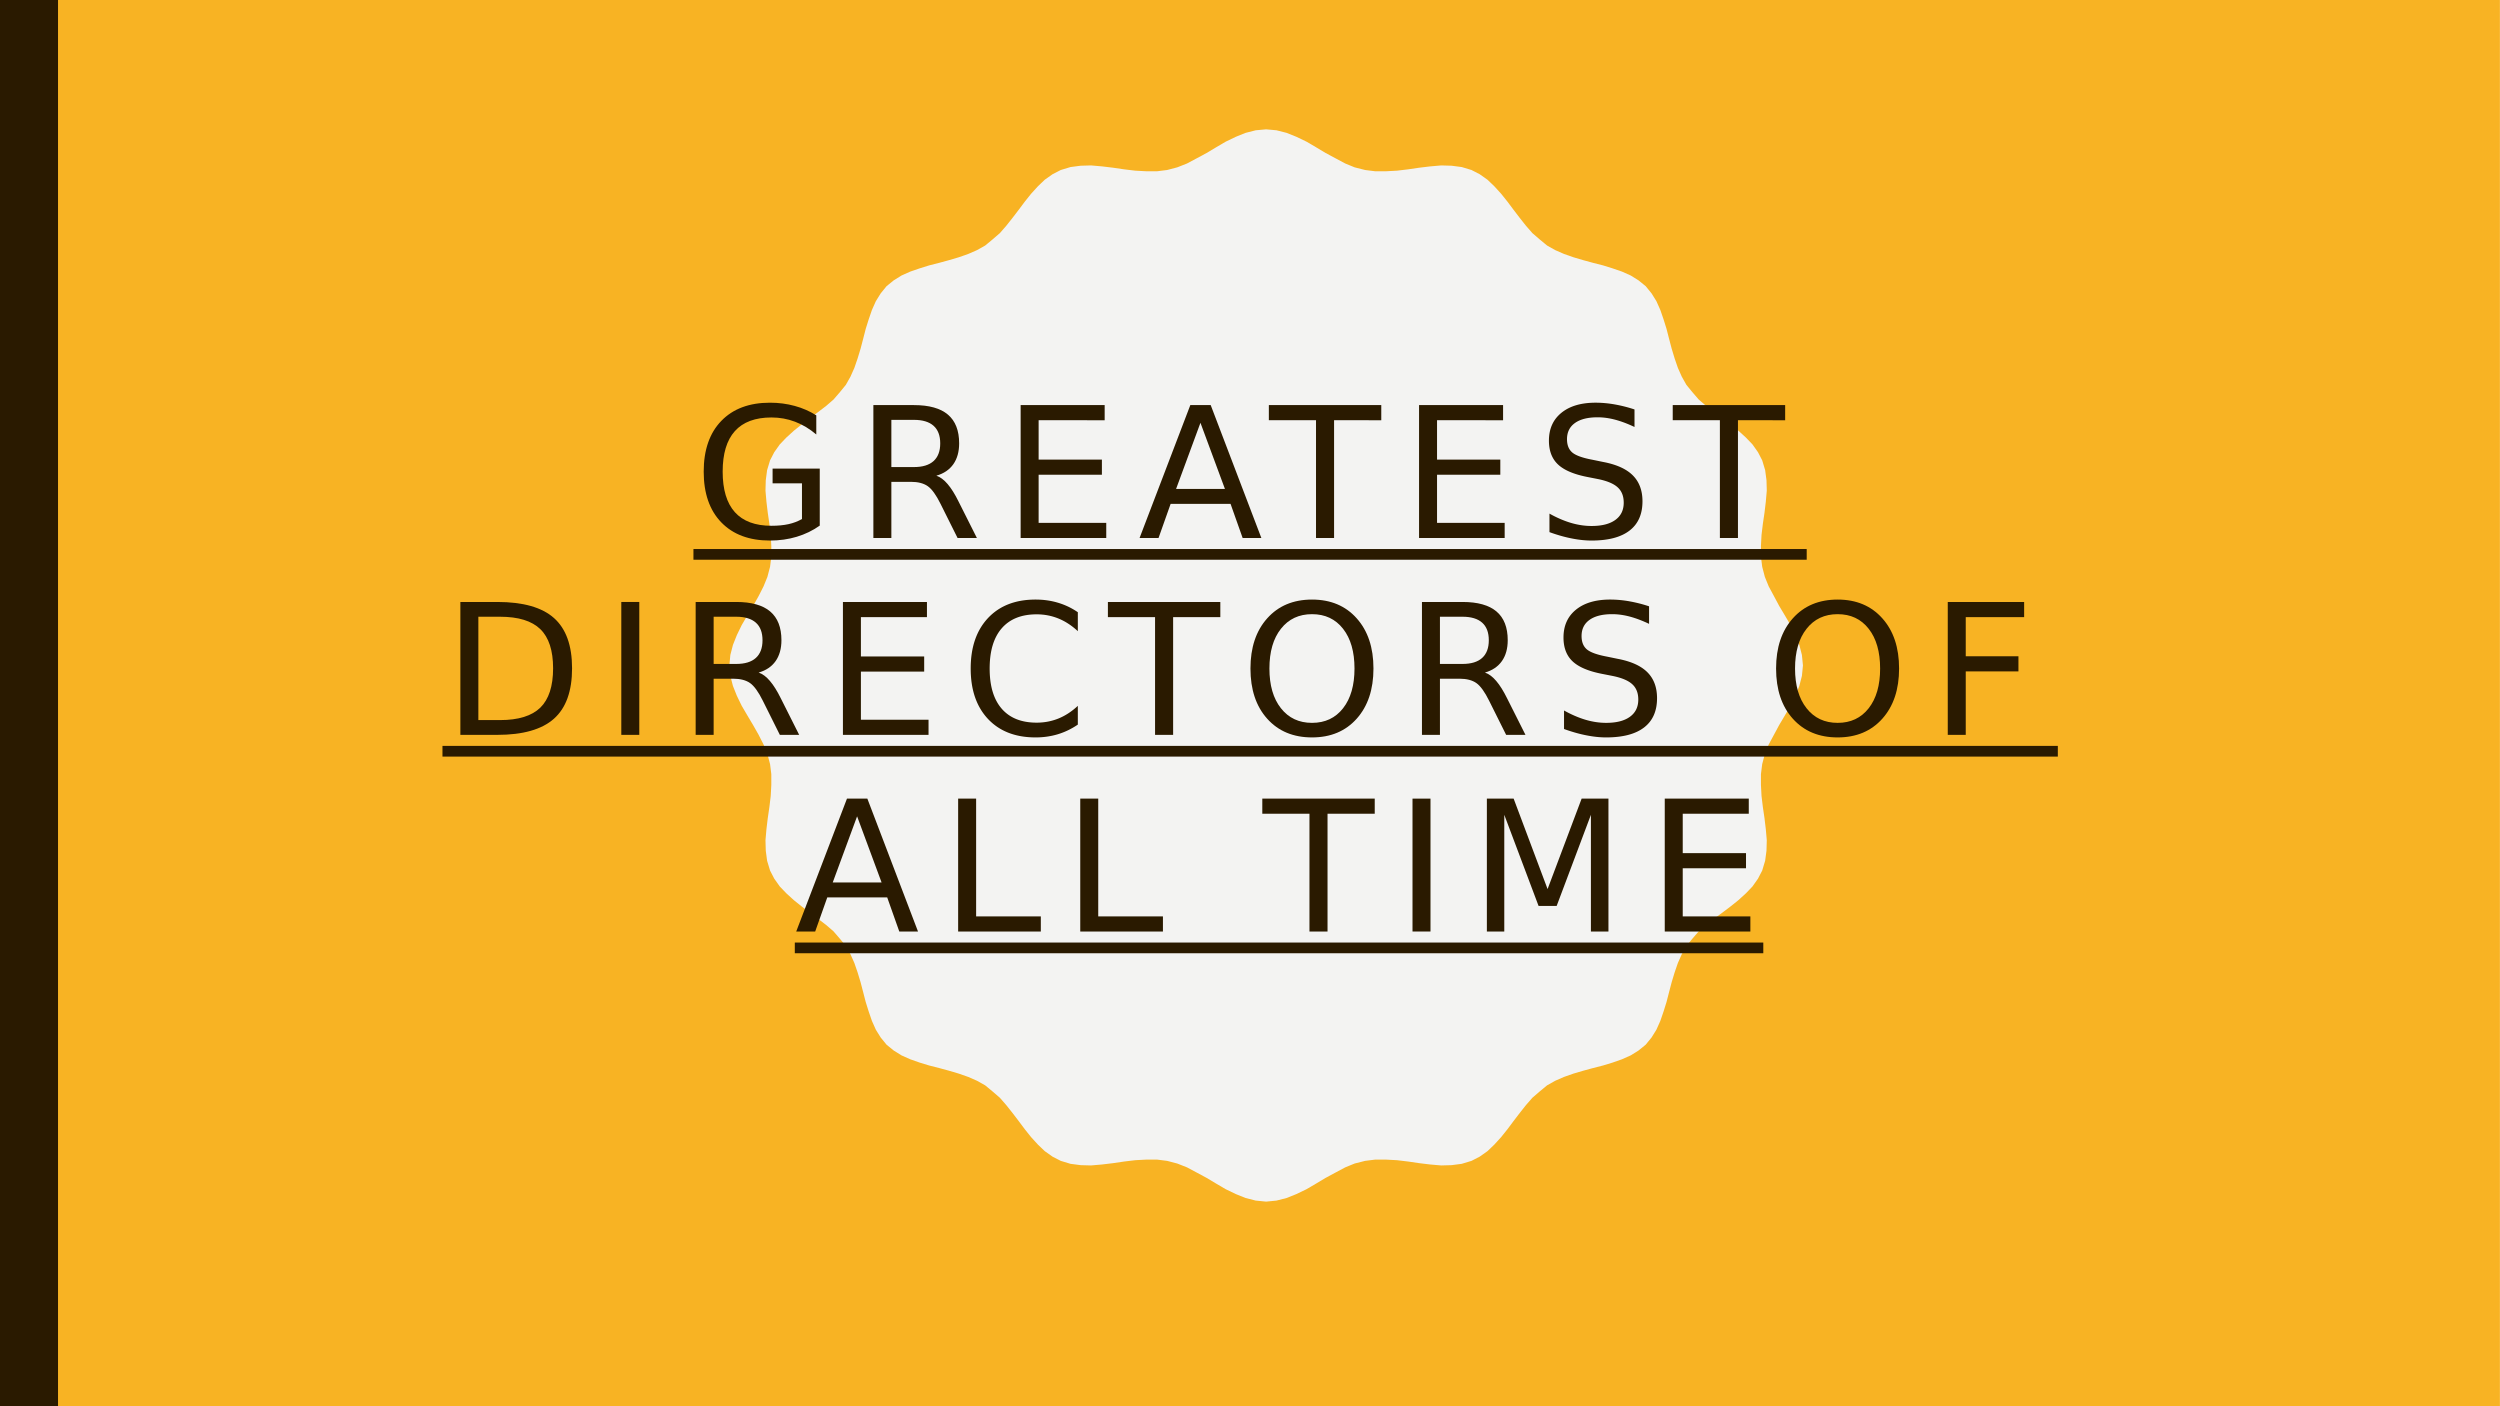 <svg xmlns="http://www.w3.org/2000/svg" xmlns:xlink="http://www.w3.org/1999/xlink" width="1280.013" height="720" viewBox="0 0 960.009 540"><defs><symbol overflow="visible" id="glyph0-0"><path d="M3.484 12.375v-61.734h35v61.734zm3.938-3.89h27.172v-53.907H7.422zm0 0"/></symbol><symbol overflow="visible" id="glyph0-1"><path d="M41.672-7.281v-13.703H30.39v-5.672H48.5V-4.75c-2.668 1.887-5.61 3.313-8.828 4.281C36.46.5 33.035.984 29.39.984 21.42.984 15.188-1.344 10.688-6c-4.5-4.656-6.75-11.145-6.75-19.469 0-8.332 2.25-14.828 6.75-19.484 4.5-4.664 10.734-7 18.703-7 3.332 0 6.492.414 9.484 1.234 3 .813 5.766 2.024 8.297 3.625v7.344c-2.555-2.164-5.266-3.797-8.14-4.89-2.868-1.094-5.887-1.641-9.063-1.641-6.242 0-10.93 1.746-14.063 5.234-3.125 3.48-4.687 8.672-4.687 15.578 0 6.887 1.562 12.074 4.687 15.563 3.133 3.48 7.82 5.219 14.063 5.219 2.445 0 4.625-.208 6.531-.625 1.914-.426 3.64-1.083 5.172-1.97zm0 0"/></symbol><symbol overflow="visible" id="glyph0-2"><path d="M31.063-23.922c1.488.5 2.93 1.574 4.328 3.219 1.406 1.637 2.812 3.887 4.218 6.75L46.625 0h-7.422l-6.531-13.094c-1.688-3.414-3.324-5.68-4.906-6.797-1.586-1.113-3.743-1.672-6.47-1.672h-7.515V0H6.875v-51.031h15.578c5.832 0 10.18 1.218 13.047 3.656 2.875 2.438 4.313 6.121 4.313 11.047 0 3.21-.747 5.875-2.235 8-1.492 2.117-3.664 3.586-6.516 4.406zM13.78-45.359v18.125h8.672c3.332 0 5.848-.77 7.547-2.313 1.695-1.539 2.547-3.8 2.547-6.781 0-2.988-.852-5.238-2.547-6.75-1.7-1.52-4.215-2.281-7.547-2.281zm0 0"/></symbol><symbol overflow="visible" id="glyph0-3"><path d="M6.875-51.031h32.266v5.812H13.78v15.11h24.297v5.812H13.781v18.485H39.75V0H6.875zm0 0"/></symbol><symbol overflow="visible" id="glyph0-4"><path d="M23.922-44.234l-9.36 25.406h18.766zm-3.89-6.797h7.827L47.312 0h-7.187l-4.64-13.094H12.468L7.829 0H.546zm0 0"/></symbol><symbol overflow="visible" id="glyph0-5"><path d="M-.203-51.031h43.172v5.812H24.844V0h-6.938v-45.219H-.204zm0 0"/></symbol><symbol overflow="visible" id="glyph0-6"><path d="M37.469-49.36v6.735c-2.625-1.25-5.102-2.18-7.422-2.797-2.324-.613-4.57-.922-6.735-.922-3.761 0-6.664.73-8.703 2.188-2.043 1.46-3.062 3.531-3.062 6.218 0 2.25.676 3.954 2.031 5.11 1.363 1.148 3.938 2.074 7.719 2.781l4.172.86c5.144.98 8.941 2.71 11.39 5.187 2.446 2.469 3.672 5.777 3.672 9.922 0 4.937-1.656 8.683-4.968 11.234C32.25-.289 27.39.984 20.983.984c-2.418 0-4.992-.277-7.718-.828-2.72-.539-5.54-1.343-8.454-2.406v-7.11c2.813 1.575 5.563 2.762 8.25 3.563 2.688.793 5.329 1.188 7.922 1.188 3.946 0 6.989-.774 9.125-2.329 2.145-1.55 3.22-3.757 3.22-6.625 0-2.507-.774-4.468-2.313-5.874-1.532-1.415-4.055-2.477-7.563-3.188l-4.203-.828c-5.156-1.02-8.887-2.625-11.188-4.813-2.304-2.187-3.453-5.226-3.453-9.125 0-4.507 1.586-8.062 4.766-10.656 3.188-2.601 7.57-3.906 13.156-3.906 2.383 0 4.817.219 7.297.656a52.954 52.954 0 0 1 7.64 1.938zm0 0"/></symbol><symbol overflow="visible" id="glyph0-8"><path d="M13.781-45.36v39.688h8.328c7.04 0 12.196-1.594 15.47-4.781 3.269-3.195 4.905-8.235 4.905-15.11 0-6.843-1.636-11.851-4.906-15.03-3.273-3.177-8.43-4.766-15.469-4.766zM6.875-51.03h14.188c9.882 0 17.14 2.058 21.765 6.172 4.625 4.117 6.938 10.547 6.938 19.297 0 8.792-2.325 15.25-6.97 19.375C38.149-2.063 30.907 0 21.064 0H6.874zm0 0"/></symbol><symbol overflow="visible" id="glyph0-9"><path d="M6.875-51.031h6.906V0H6.875zm0 0"/></symbol><symbol overflow="visible" id="glyph0-10"><path d="M45.078-47.094v7.282c-2.324-2.165-4.805-3.786-7.437-4.86-2.625-1.07-5.418-1.61-8.375-1.61-5.836 0-10.305 1.79-13.407 5.36-3.093 3.563-4.64 8.715-4.64 15.453 0 6.73 1.547 11.875 4.64 15.438 3.102 3.562 7.57 5.344 13.407 5.344 2.957 0 5.75-.532 8.375-1.594 2.632-1.07 5.113-2.692 7.437-4.86v7.204C42.66-2.29 40.102-1.055 37.406-.235 34.707.578 31.852.984 28.844.984c-7.719 0-13.805-2.359-18.25-7.078C6.156-10.82 3.938-17.28 3.938-25.469c0-8.195 2.218-14.66 6.656-19.39 4.445-4.727 10.531-7.094 18.25-7.094 3.05 0 5.926.406 8.625 1.219a26.917 26.917 0 0 1 7.61 3.64zm0 0"/></symbol><symbol overflow="visible" id="glyph0-11"><path d="M27.578-46.344c-5.012 0-8.992 1.871-11.937 5.61-2.95 3.73-4.422 8.82-4.422 15.265 0 6.43 1.472 11.512 4.422 15.25 2.945 3.742 6.925 5.61 11.937 5.61 5.02 0 8.992-1.868 11.922-5.61 2.926-3.738 4.39-8.82 4.39-15.25 0-6.445-1.464-11.535-4.39-15.265-2.93-3.739-6.902-5.61-11.922-5.61zm0-5.61c7.156 0 12.875 2.403 17.156 7.204 4.29 4.793 6.438 11.219 6.438 19.281 0 8.043-2.149 14.465-6.438 19.266-4.28 4.793-10 7.187-17.156 7.187-7.18 0-12.914-2.39-17.203-7.171C6.082-10.97 3.937-17.395 3.937-25.47c0-8.062 2.145-14.488 6.438-19.281 4.29-4.8 10.023-7.203 17.203-7.203zm0 0"/></symbol><symbol overflow="visible" id="glyph0-12"><path d="M6.875-51.031h29.328v5.812H13.781v15.032h20.235v5.812H13.78V0H6.875zm0 0"/></symbol><symbol overflow="visible" id="glyph0-13"><path d="M6.875-51.031h6.906v45.218h24.844V0H6.875zm0 0"/></symbol><symbol overflow="visible" id="glyph0-14"><path d="M6.875-51.031h10.281l13.032 34.734L43.266-51.03h10.297V0h-6.735v-44.813l-13.156 35h-6.938l-13.172-35V0H6.875zm0 0"/></symbol><clipPath id="clip1"><path d="M0 0h959.98v539.973H0zm0 0"/></clipPath><clipPath id="clip2"><path d="M280 49h412.332v413H280zm0 0"/></clipPath><clipPath id="clip3"><path d="M0 0h23v539.945H0zm0 0"/></clipPath></defs><g id="surface1"><g clip-path="url(#clip1)" fill-rule="evenodd"><path d="M0 0h959.98v539.973H0zm0 0" fill="#fff"/><path d="M0 0h960.008v540H0zm0 0" fill="#f8b323"/></g><g clip-path="url(#clip2)"><path d="M486.2 49.664l3.995.367 3.883.992 3.742 1.504 3.883 1.871 3.629 2.125 3.742 2.239 3.742 2.011 3.77 2.012 3.601 1.477 4.024 1.02 3.855.484h4.137l4.254-.23 4.254-.509 4.25-.625 4.223-.507 4.254-.372 3.996.114 3.882.511 3.743 1.133 3.144 1.617 3.008 2.125 2.605 2.497 2.637 2.89 2.383 2.977 2.351 3.144 2.383 3.117 2.38 3.008 2.495 2.864 2.89 2.492 2.75 2.27 3.118 1.757 3.371 1.473 3.63 1.273 3.741 1.11 3.742 1.02 3.883.991 3.63 1.133 3.628 1.246 3.375 1.504 3.004 1.871 2.75 2.238 2.238 2.75 1.871 3.004 1.504 3.375 1.246 3.63 1.133 3.624.992 3.86.993 3.77 1.132 3.737 1.25 3.63 1.5 3.374 1.758 3.118 2.239 2.75 2.496 2.89 2.89 2.496 3.004 2.38 3.235 2.355 3.144 2.379 2.977 2.382 2.89 2.637 2.496 2.606 2.125 3.003 1.617 3.122 1.133 3.77.512 3.855.113 3.996-.37 4.254-.509 4.25-.625 4.25-.511 4.253-.227 4.25v4.141l.485 3.856 1.019 3.882 1.473 3.63 2.015 3.741 2.012 3.77 2.238 3.742 2.125 3.63 1.871 3.855 1.504 3.77.992 3.855.399 4.023-.399 3.996-.992 3.856-1.504 3.77-1.87 3.855-2.126 3.628-2.238 3.77-2.012 3.742-2.015 3.742-1.473 3.63-1.02 3.882-.484 3.856v4.136l.227 4.254.511 4.25.625 4.254.508 4.25.371 4.254-.113 3.996-.512 3.856-1.133 3.77-1.617 3.116-2.125 3.008-2.496 2.606-2.89 2.636-2.977 2.383-3.144 2.379-3.235 2.355-3.004 2.38-2.89 2.495-2.496 2.891-2.239 2.75-1.758 3.117-1.5 3.375-1.25 3.625-1.132 3.742-.993 3.774-.992 3.851-1.133 3.63-1.246 3.628-1.504 3.375-1.87 3.004-2.239 2.75-2.75 2.238-3.004 1.872-3.375 1.503-3.629 1.274-3.629 1.105-3.883.993-3.742 1.02-3.742 1.105-3.629 1.277-3.37 1.473-3.118 1.757-2.75 2.27-2.89 2.492-2.497 2.863-2.379 3.004-2.383 3.121-2.351 3.145-2.383 2.976-2.637 2.891-2.605 2.496-3.008 2.125-3.144 1.617-3.743 1.133-3.882.512-3.996.113-4.254-.37-4.223-.509-4.25-.625-4.254-.511-4.254-.227h-4.137l-3.855.484-4.024 1.02-3.601 1.473-3.77 2.011-3.742 2.016-3.742 2.238-3.629 2.125-3.883 1.871-3.742 1.504-3.883.992-3.996.399-3.996-.399-3.887-.992-3.742-1.504-3.883-1.87-3.625-2.126-3.742-2.238-3.742-2.016-3.77-2.011-3.742-1.473-3.882-1.02-3.856-.484h-4.14l-4.25.227-4.255.511-4.25.625-4.222.508-4.254.371-3.996-.113-3.887-.512-3.738-1.133-3.149-1.617-3.003-2.125-2.61-2.496-2.637-2.89-2.378-2.977-2.352-3.145-2.383-3.12-2.383-3.005-2.492-2.863-2.89-2.492-2.75-2.27-3.118-1.757-3.375-1.473-3.629-1.277-3.742-1.106-3.738-1.02-3.887-.992-3.629-1.105-3.625-1.274-3.375-1.503-3.004-1.872-2.75-2.238-2.238-2.75-1.871-3.004-1.504-3.375-1.246-3.629-1.137-3.629-.992-3.851-.988-3.774-1.137-3.742-1.246-3.625-1.504-3.375-1.758-3.117-2.238-2.75-2.492-2.89-2.895-2.497-3.117-2.379-3.117-2.355-3.149-2.379-2.972-2.383-2.895-2.636-2.492-2.606-2.129-3.008-1.613-3.117-1.137-3.77-.508-3.855-.113-3.996.367-4.254.512-4.25.621-4.254.512-4.25.226-4.254v-4.136l-.48-3.856-1.02-3.883-1.476-3.629-1.899-3.742-2.125-3.742-2.242-3.77-2.125-3.628-1.87-3.856-1.5-3.77-.993-3.855-.371-3.996.37-4.023.993-3.856 1.5-3.77 1.871-3.855 2.125-3.629 2.242-3.742 2.125-3.77 1.899-3.742 1.476-3.629 1.02-3.882.48-3.856v-4.14l-.226-4.25-.512-4.254-.621-4.25-.512-4.25-.367-4.254.113-3.996.508-3.856 1.137-3.77 1.613-3.12 2.13-3.004 2.491-2.606 2.895-2.637 2.973-2.382 3.148-2.38 3.117-2.355 3.117-2.379 2.895-2.496 2.492-2.89 2.238-2.75 1.758-3.118 1.504-3.375 1.246-3.629 1.137-3.738.988-3.77.992-3.859 1.137-3.625 1.246-3.629 1.504-3.375 1.871-3.004 2.238-2.75 2.75-2.238 3.004-1.87 3.375-1.505 3.625-1.246 3.63-1.133 3.886-.992 3.738-1.02 3.742-1.109 3.63-1.273 3.374-1.473 3.118-1.758 2.75-2.27 2.89-2.491 2.492-2.864 2.383-3.008 2.383-3.117 2.351-3.144 2.38-2.977 2.636-2.89 2.61-2.497 3.003-2.125 3.149-1.617 3.738-1.133 3.887-.511 3.996-.114 4.254.372 4.223.507 4.25.625 4.253.508 4.25.23h4.141l3.856-.484 3.882-1.02 3.743-1.476 3.769-2.012 3.742-2.011 3.742-2.239 3.625-2.125 3.883-1.87 3.742-1.505 3.887-.992zm0 0" fill-rule="evenodd" fill="#f3f3f2"/></g><g clip-path="url(#clip3)"><path d="M11.14 539.941H0V-.027h22.281V539.94zm0 0" fill-rule="evenodd" fill="#2a1a00"/></g><use xlink:href="#glyph0-1" x="266.287" y="206.589" fill="#2a1a00"/><use xlink:href="#glyph0-2" x="328.505" y="206.589" fill="#2a1a00"/><use xlink:href="#glyph0-3" x="385.055" y="206.589" fill="#2a1a00"/><use xlink:href="#glyph0-4" x="437.055" y="206.589" fill="#2a1a00"/><use xlink:href="#glyph0-5" x="487.446" y="206.589" fill="#2a1a00"/><use xlink:href="#glyph0-3" x="538.047" y="206.589" fill="#2a1a00"/><use xlink:href="#glyph0-6" x="590.187" y="206.589" fill="#2a1a00"/><use xlink:href="#glyph0-5" x="642.537" y="206.589" fill="#2a1a00"/><use xlink:href="#glyph0-7" x="693.138" y="206.589" fill="#2a1a00"/><path d="M266.285 212.883h427.496" fill="none" stroke-width="4.11" stroke="#2a1a00" stroke-miterlimit="10"/><use xlink:href="#glyph0-8" x="169.909" y="282.189" fill="#2a1a00"/><use xlink:href="#glyph0-9" x="231.708" y="282.189" fill="#2a1a00"/><use xlink:href="#glyph0-2" x="260.262" y="282.189" fill="#2a1a00"/><use xlink:href="#glyph0-3" x="316.812" y="282.189" fill="#2a1a00"/><use xlink:href="#glyph0-10" x="368.812" y="282.189" fill="#2a1a00"/><use xlink:href="#glyph0-5" x="425.641" y="282.189" fill="#2a1a00"/><use xlink:href="#glyph0-11" x="476.242" y="282.189" fill="#2a1a00"/><use xlink:href="#glyph0-2" x="539.16" y="282.189" fill="#2a1a00"/><use xlink:href="#glyph0-6" x="595.78" y="282.189" fill="#2a1a00"/><use xlink:href="#glyph0-7" x="647.99" y="282.189" fill="#2a1a00"/><use xlink:href="#glyph0-11" x="678.085" y="282.189" fill="#2a1a00"/><use xlink:href="#glyph0-12" x="741.073" y="282.189" fill="#2a1a00"/><use xlink:href="#glyph0-7" x="789.224" y="282.189" fill="#2a1a00"/><path d="M169.91 288.48h620.305" fill="none" stroke-width="4.11" stroke="#2a1a00" stroke-miterlimit="10"/><use xlink:href="#glyph0-4" x="305.206" y="357.704" fill="#2a1a00"/><use xlink:href="#glyph0-13" x="361.056" y="357.704" fill="#2a1a00"/><use xlink:href="#glyph0-13" x="407.947" y="357.704" fill="#2a1a00"/><use xlink:href="#glyph0-7" x="454.838" y="357.704" fill="#2a1a00"/><use xlink:href="#glyph0-5" x="484.933" y="357.704" fill="#2a1a00"/><use xlink:href="#glyph0-9" x="535.533" y="357.704" fill="#2a1a00"/><use xlink:href="#glyph0-14" x="564.088" y="357.704" fill="#2a1a00"/><use xlink:href="#glyph0-3" x="632.395" y="357.704" fill="#2a1a00"/><path d="M305.207 363.996h371.906" fill="none" stroke-width="4.11" stroke="#2a1a00" stroke-miterlimit="10"/><script>document.getElementsByTagName(&quot;svg&quot;)[0].addEventListener(&quot;click&quot;, sendClickToParentDocument, false);function sendClickToParentDocument(evt){ var target = evt.target; if(target.correspondingUseElement){ target = target.correspondingUseElement;} if (window.parent.svgElementClicked){ window.parent.svgElementClicked(target, &apos;click&apos;, evt.clientX,evt.clientY); } else { console.log(&quot;You clicked &apos;&quot; + target.id + &quot;&apos; which is a &quot; + target.nodeName + &quot; element&quot;);}}document.getElementsByTagName(&quot;svg&quot;)[0].addEventListener(&quot;mousemove&quot;, sendMouseToParentDocument, false);function sendMouseToParentDocument(evt){ var target = evt.target; if(target.correspondingUseElement) { target = target.correspondingUseElement; } if (window.parent.svgElementClicked){ window.parent.svgElementClicked(target, &apos;mousemove&apos;, evt.clientX,evt.clientY); } else { console.log(&quot;You clicked &apos;&quot; + target.id + &quot;&apos; which is a &quot; + target.nodeName + &quot; element&quot;);}}</script></g></svg>
